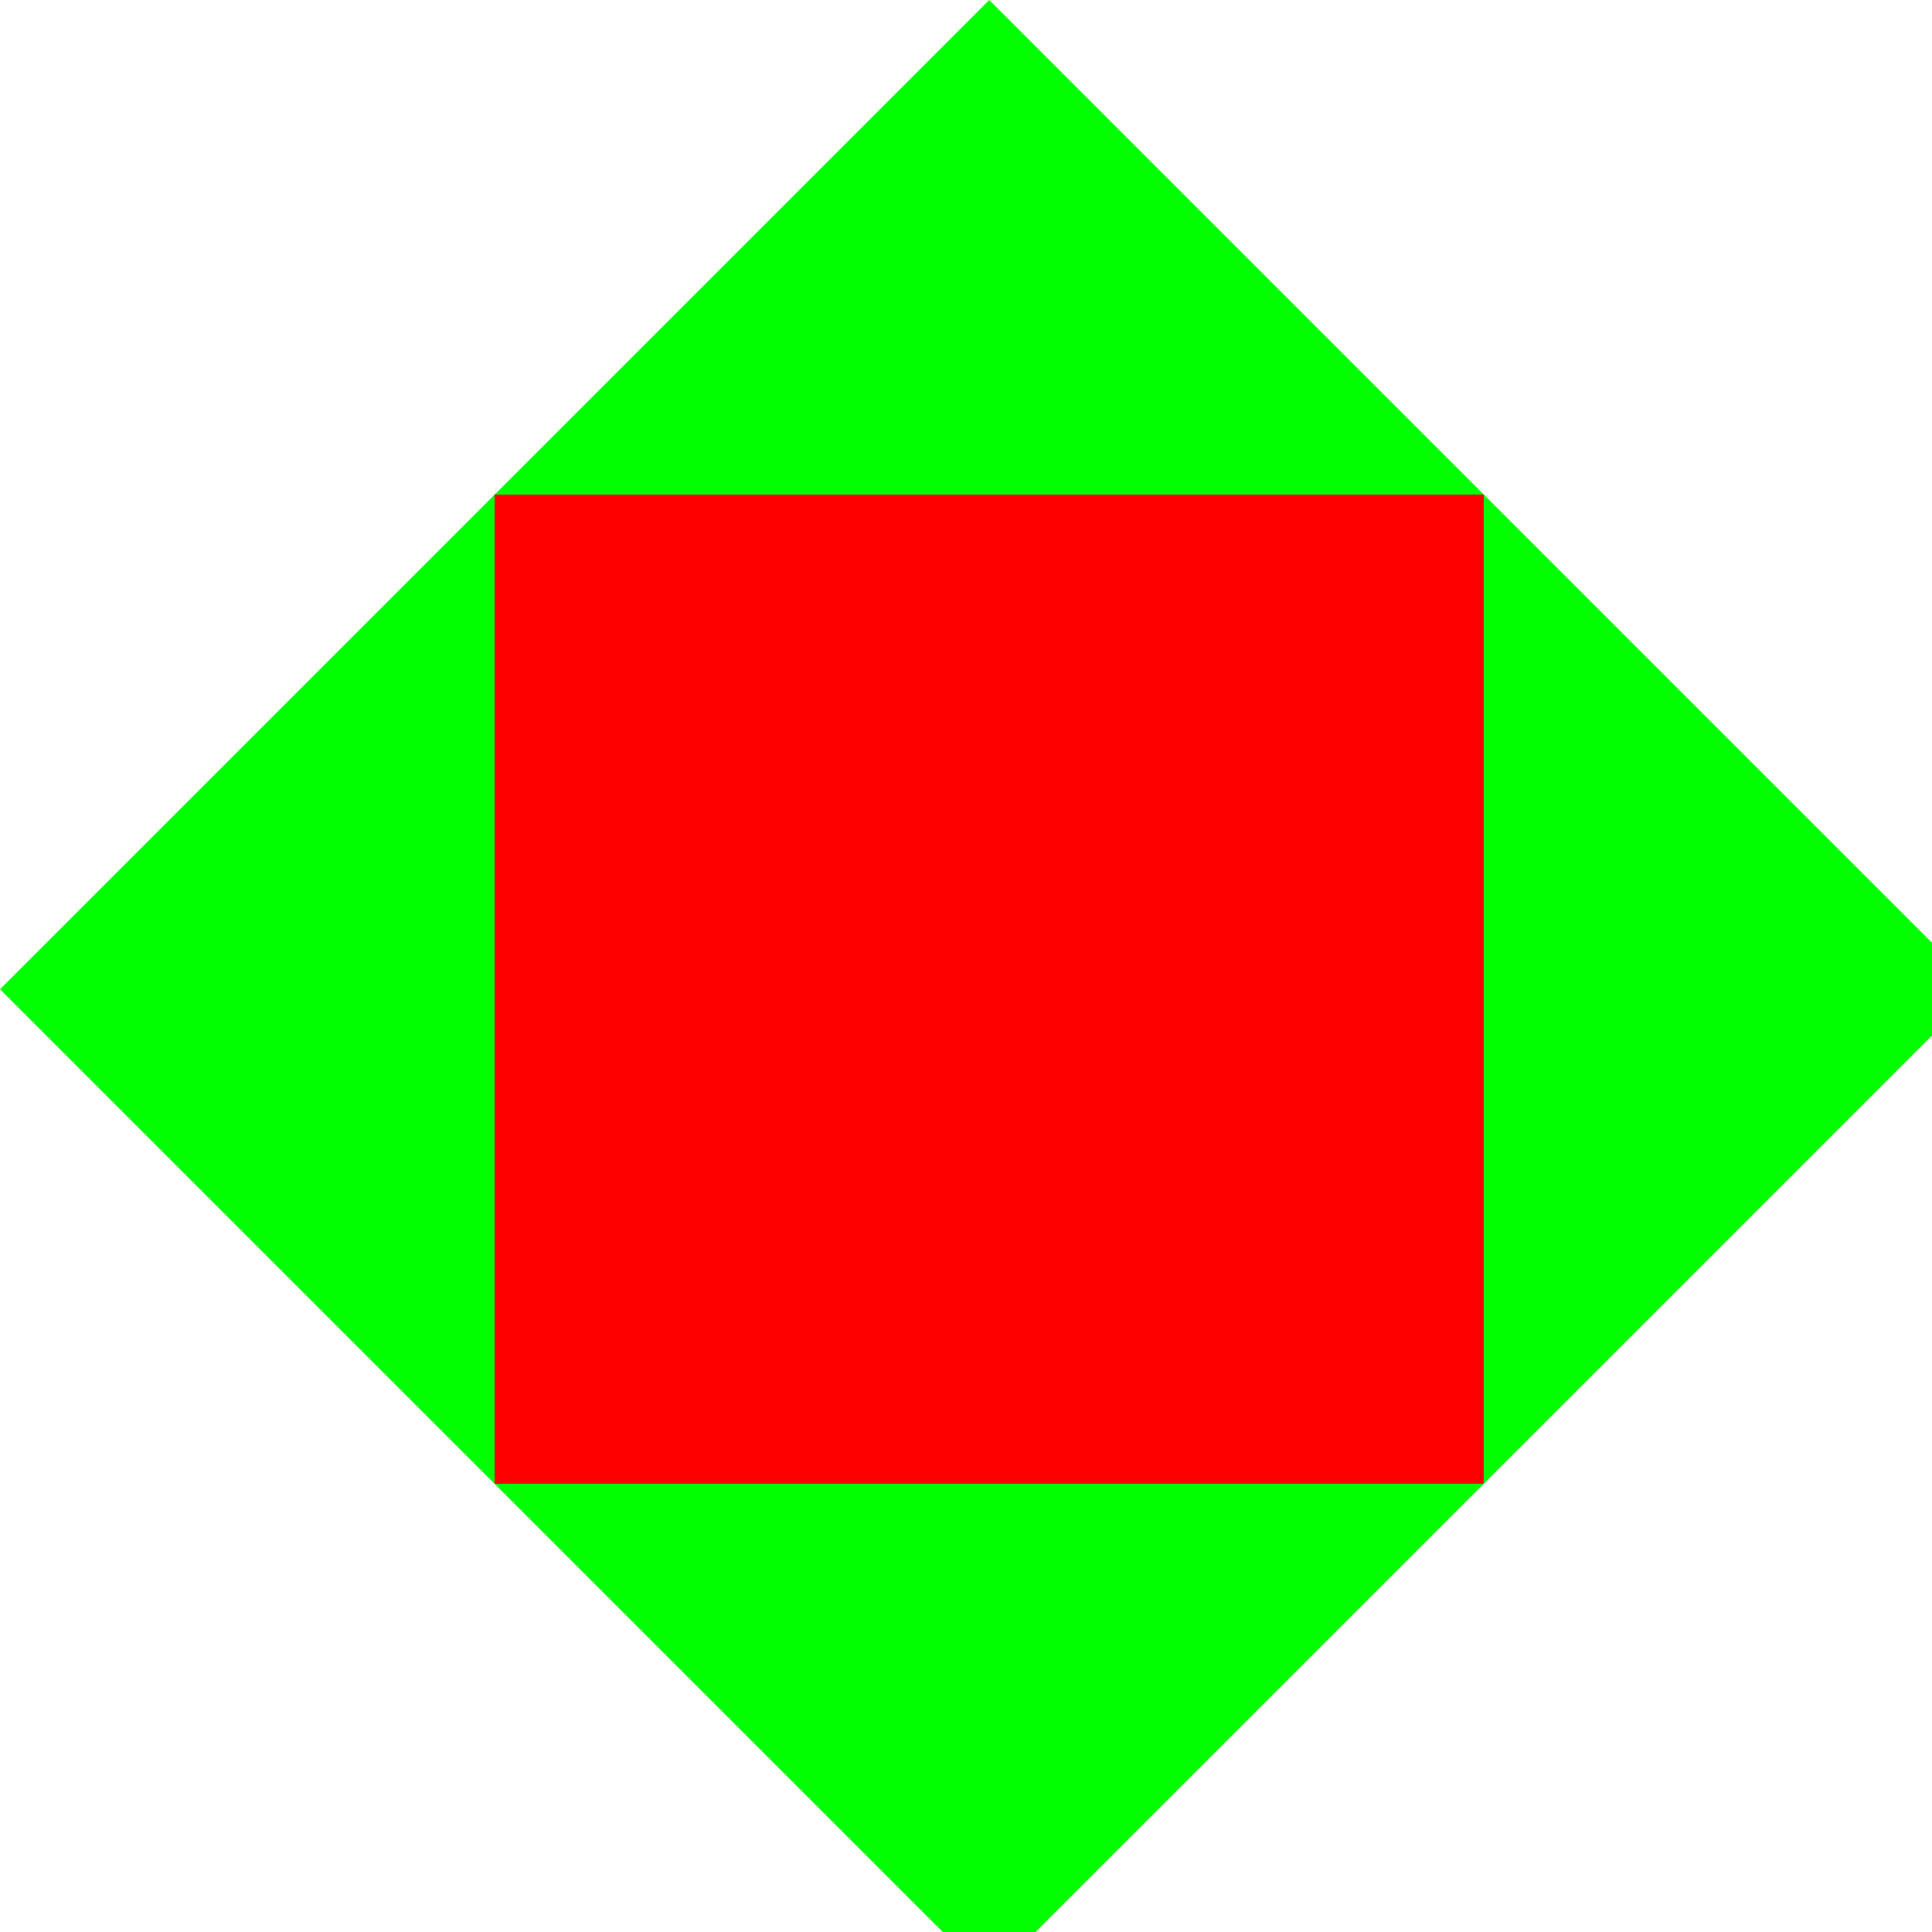 <!--

Generated by DrawGPT.
Free, open source, AI generated images in SVG, PNG, and HTML Canvas format.
https://drawgpt.ai

Created: 2023-09-26T23:32:13.594Z
Link: https://drawgpt.ai/prompt/71256/

-->
<svg xmlns="http://www.w3.org/2000/svg" xmlns:xlink="http://www.w3.org/1999/xlink" width="500" height="500"><defs/><g><path fill="#00FF00" stroke="none" paint-order="stroke fill markers" d=" M 256 0 L 512 256 L 256 512 L 0 256 Z"/><path fill="#FF0000" stroke="none" paint-order="stroke fill markers" d=" M 128 128 L 384 128 L 384 384 L 128 384 Z"/></g></svg>